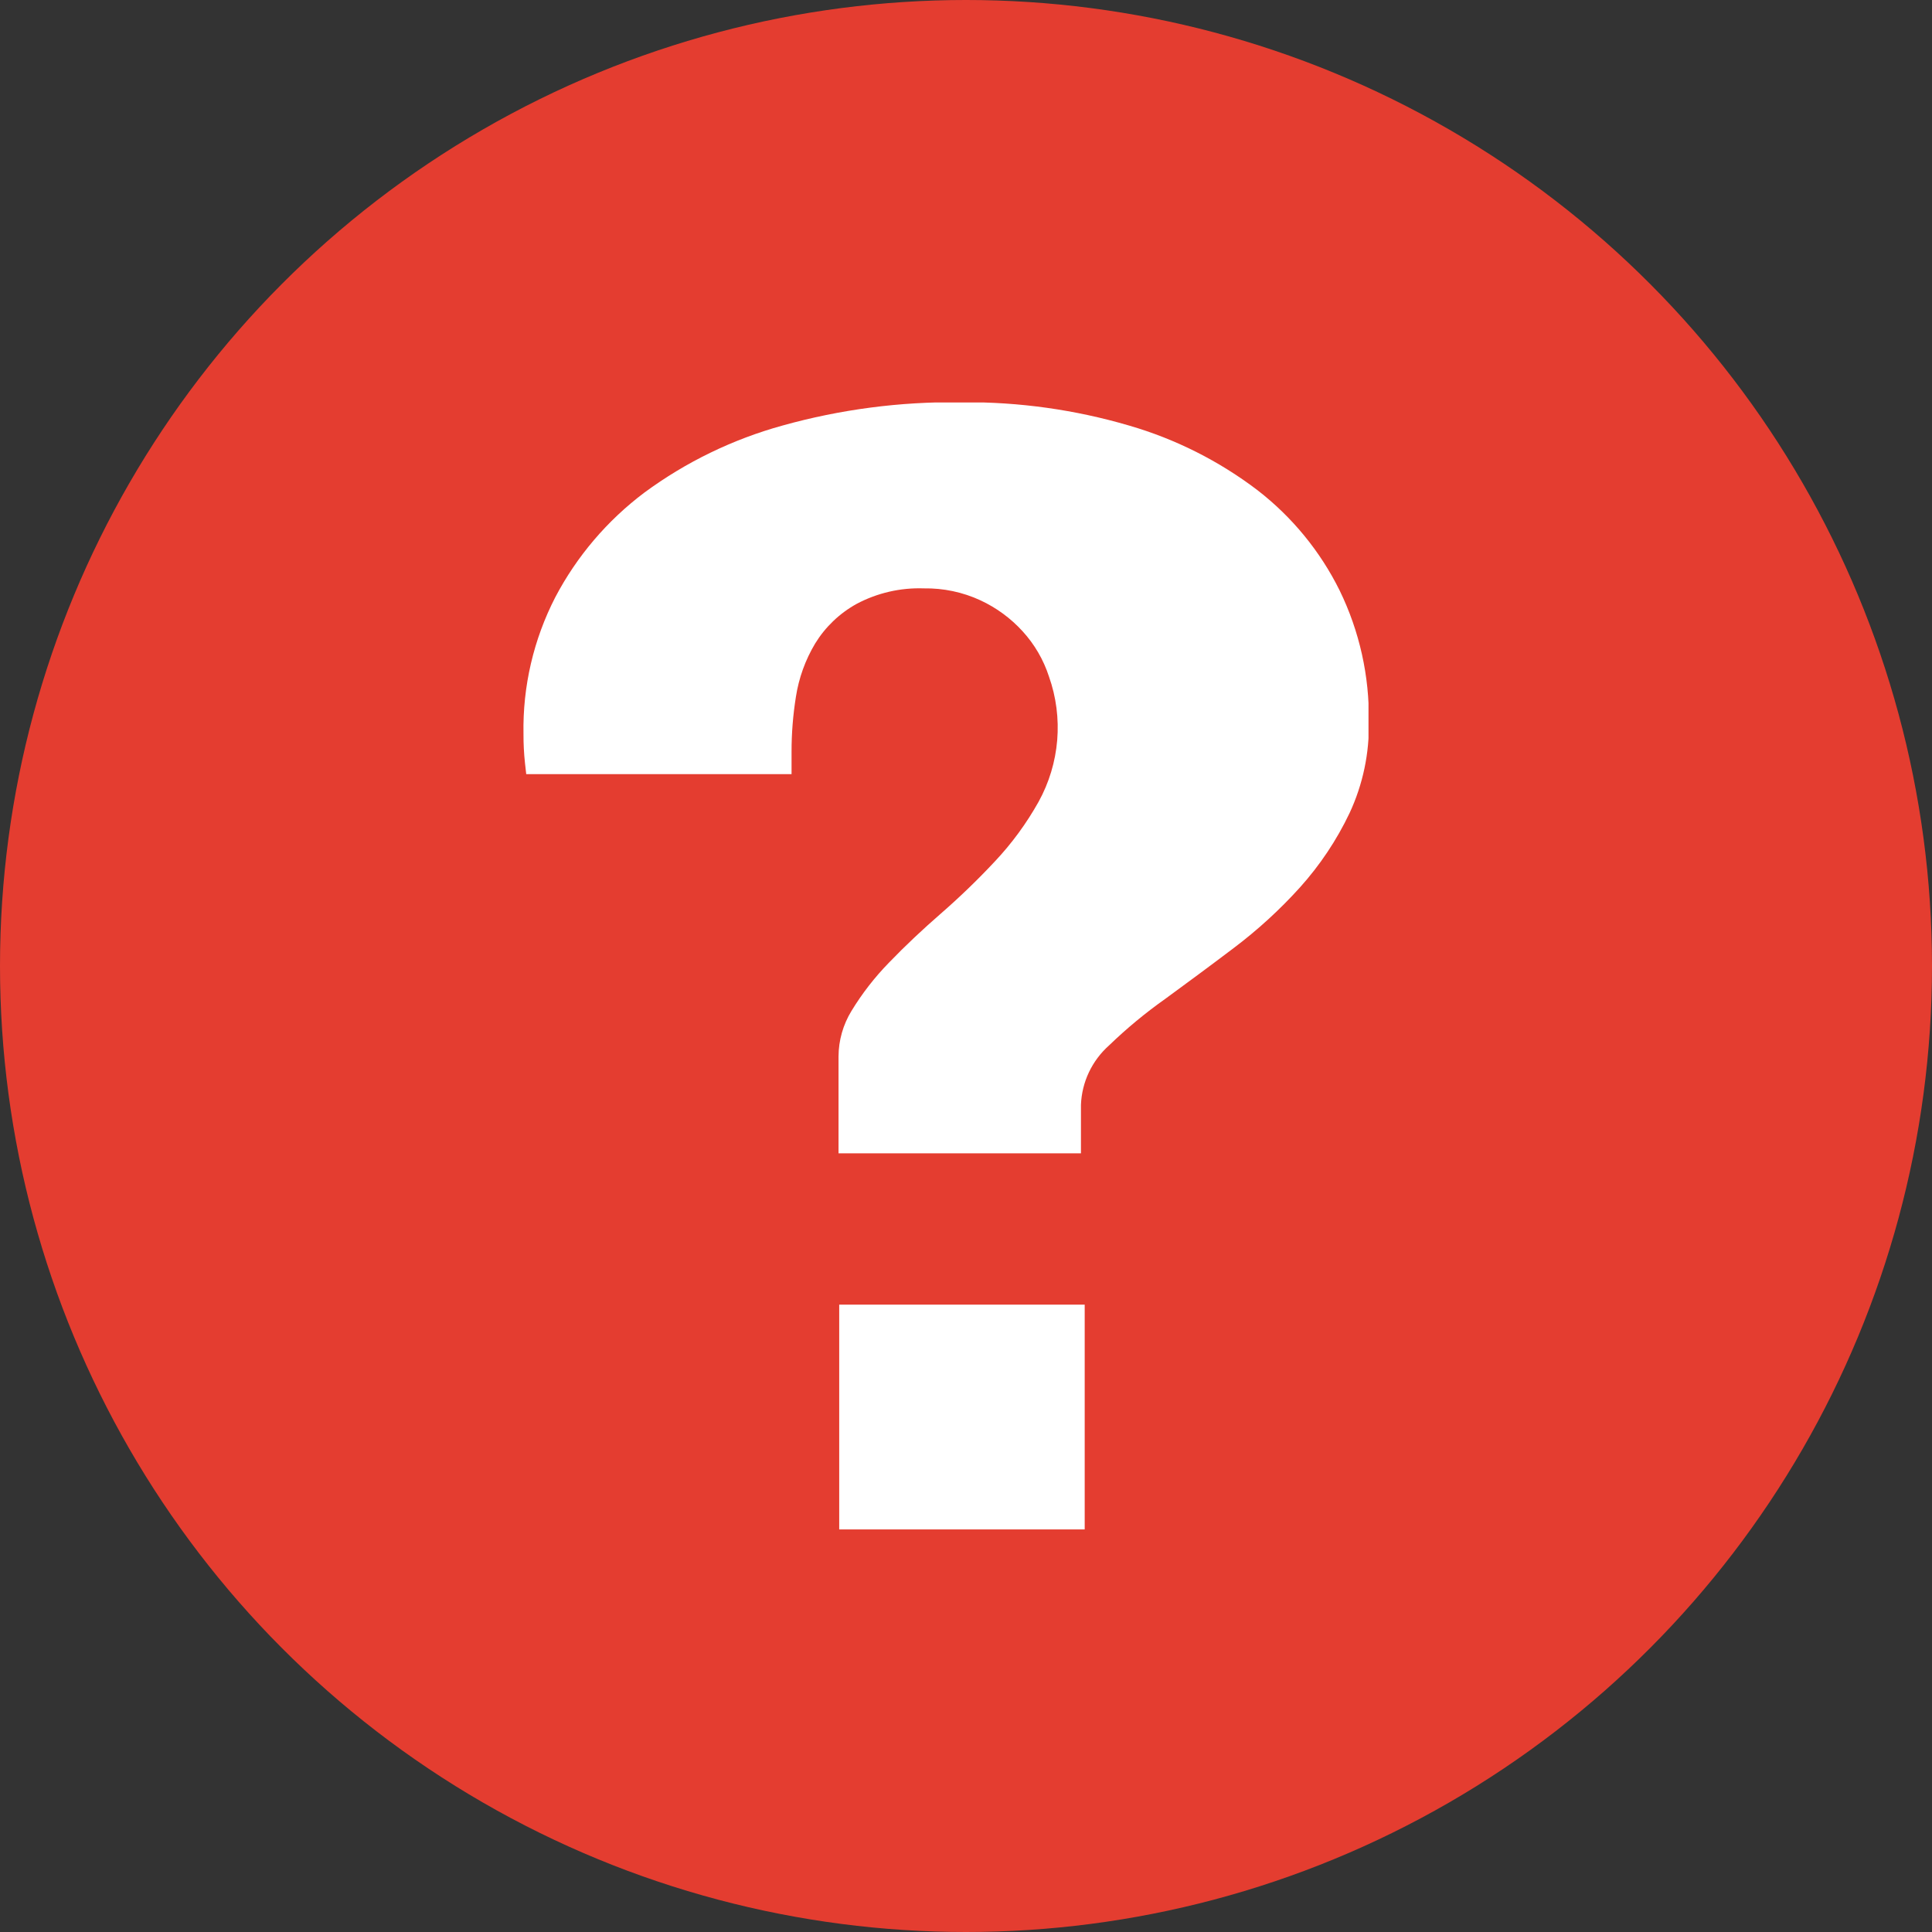 <svg width="48" height="48" viewBox="0 0 48 48" fill="none" xmlns="http://www.w3.org/2000/svg">
<rect x="0" y="0" width="48" height="48" fill="#333333" stroke="none"/>
<circle cx="24" cy="24" r="24" fill="#E43D30"/>
<g clip-path="url(#clip0_946_14)">
<path d="M33.283 14.67C32.802 13.698 32.105 12.847 31.245 12.181C30.289 11.453 29.205 10.907 28.049 10.572C26.709 10.179 25.319 9.984 23.923 9.994H23.851C22.362 9.977 20.877 10.172 19.443 10.572C18.206 10.913 17.043 11.477 16.011 12.237C15.089 12.93 14.333 13.817 13.797 14.836C13.256 15.887 12.984 17.055 13.006 18.236C13.005 18.477 13.017 18.717 13.043 18.957C13.053 19.047 13.064 19.14 13.074 19.233H19.666V18.681C19.665 18.223 19.702 17.765 19.774 17.313C19.846 16.846 20.008 16.396 20.251 15.99C20.503 15.578 20.858 15.238 21.283 15.003C21.795 14.731 22.371 14.598 22.952 14.618C23.438 14.61 23.919 14.711 24.359 14.915C24.757 15.1 25.114 15.362 25.408 15.686C25.703 16.009 25.926 16.392 26.061 16.808C26.241 17.315 26.31 17.855 26.266 18.39C26.221 18.927 26.064 19.447 25.804 19.919C25.504 20.455 25.14 20.953 24.718 21.401C24.289 21.86 23.836 22.297 23.361 22.71C22.934 23.082 22.506 23.481 22.083 23.92C21.729 24.283 21.418 24.684 21.155 25.116C20.946 25.457 20.835 25.848 20.833 26.247V28.654H26.856V27.448C26.867 27.168 26.934 26.893 27.054 26.64C27.174 26.387 27.344 26.16 27.554 25.973C27.989 25.553 28.456 25.166 28.95 24.817C29.477 24.431 30.047 24.011 30.656 23.55C31.248 23.103 31.797 22.601 32.294 22.051C32.793 21.496 33.209 20.874 33.529 20.202C33.861 19.489 34.025 18.711 34.008 17.926C34.025 16.799 33.777 15.684 33.283 14.67Z" fill="white"/>
<path d="M26.949 32.414H20.85V37.998H26.949V32.414Z" fill="white"/>
</g>
<defs>
<clipPath id="clip0_946_14">
<rect width="21" height="28" fill="white" transform="translate(13 10)"/>
</clipPath>
</defs>
</svg>
